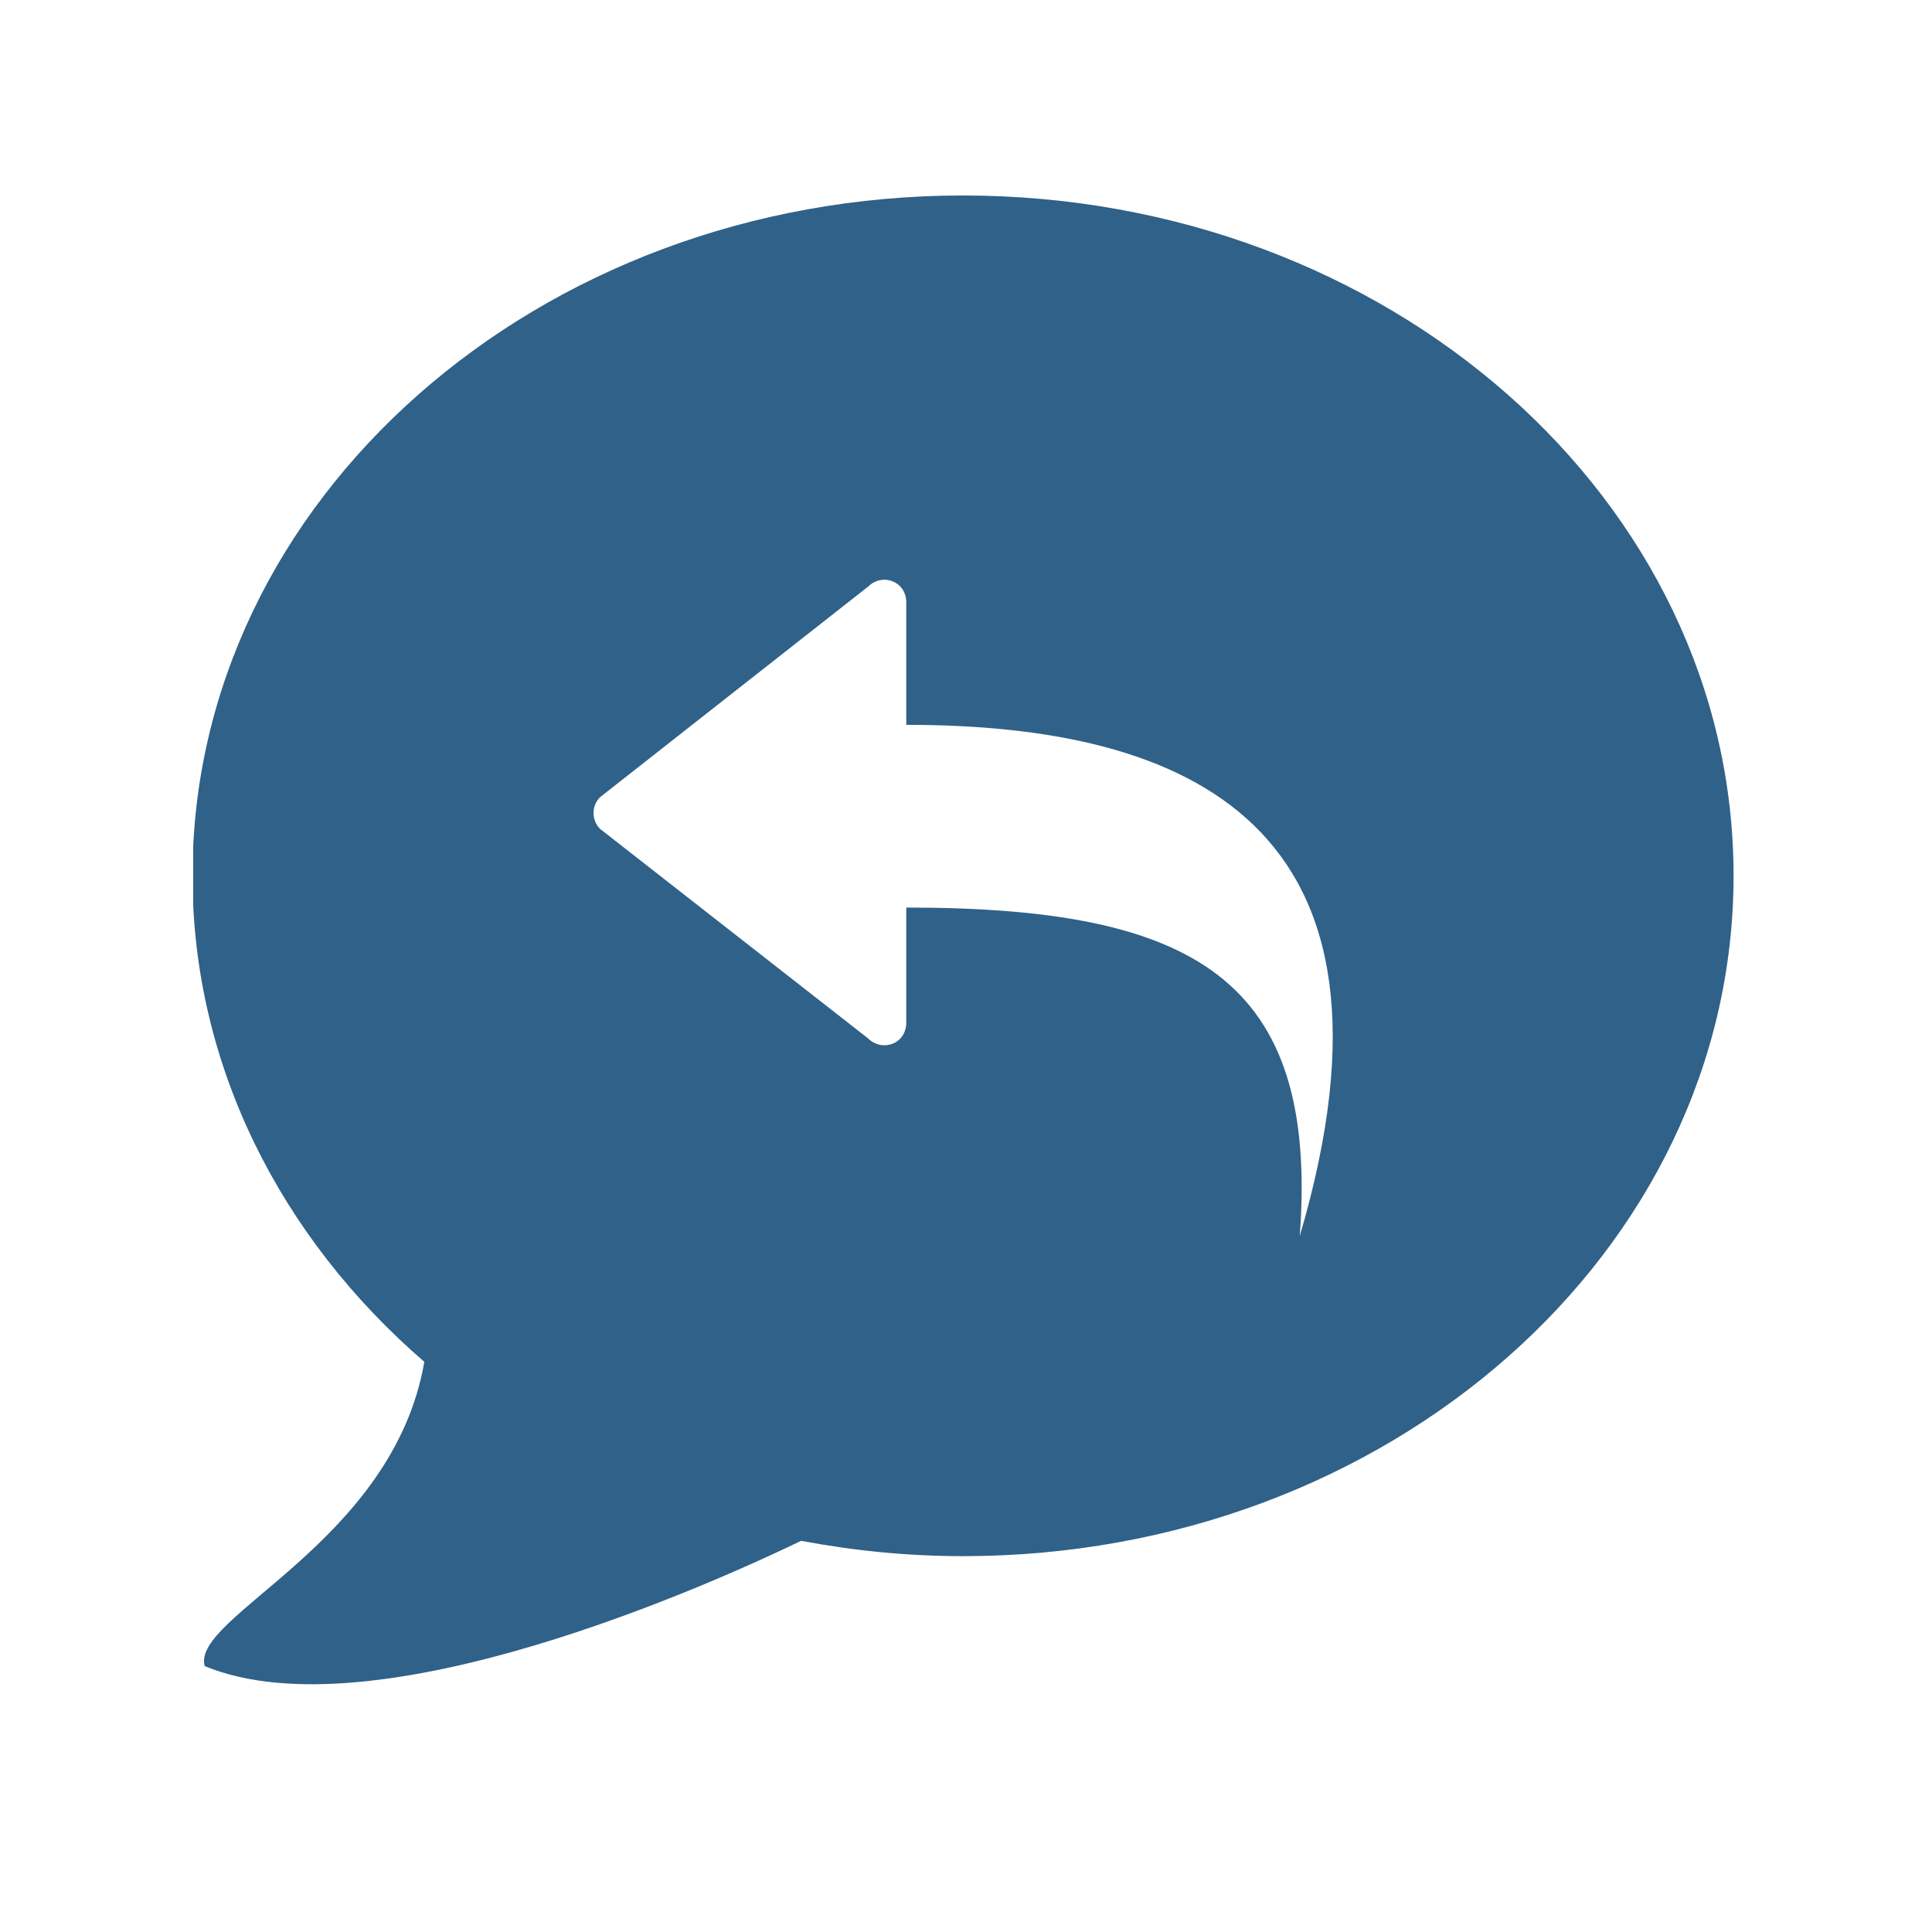 <svg xmlns="http://www.w3.org/2000/svg" xmlns:xlink="http://www.w3.org/1999/xlink" width="1080" zoomAndPan="magnify" viewBox="0 0 810 810" height="1080" preserveAspectRatio="xMidYMid meet" version="1.0"><defs><clipPath id="6ca9d2c00b"><path d="M 81 81 L 727 81 L 727 707 L 81 707 Z M 81 81 " clip-rule="nonzero"/></clipPath></defs><g clip-path="url(#6ca9d2c00b)"><path fill="#306188" d="M 403.738 81.957 C 225.324 81.957 80.699 209.641 80.699 367.18 C 80.699 447.059 117.988 519.168 177.898 570.957 C 164.762 646.852 79.992 677.613 85.816 698.516 C 157.422 728.145 300.867 662.914 335.887 645.996 C 357.801 650.129 380.465 652.426 403.738 652.426 C 582.152 652.426 726.805 524.742 726.805 367.18 C 726.805 209.617 582.152 81.957 403.738 81.957 Z M 544.938 518.188 C 552.957 410.094 500.309 380.492 379.961 380.492 L 379.961 428.828 C 379.961 432.633 377.895 436.062 374.34 437.551 C 373.156 438.004 371.969 438.23 370.734 438.23 C 368.312 438.23 365.918 437.301 364.078 435.457 L 251.574 347.512 C 247.918 343.855 247.918 337.855 251.574 334.223 L 364.102 245.824 C 366.801 243.176 370.859 242.293 374.34 243.781 C 377.895 245.242 379.961 248.648 379.961 252.48 L 379.961 303.891 C 498.09 303.867 595.895 345.27 544.938 518.188 Z M 544.938 518.188 " fill-opacity="1" fill-rule="nonzero"/></g></svg>